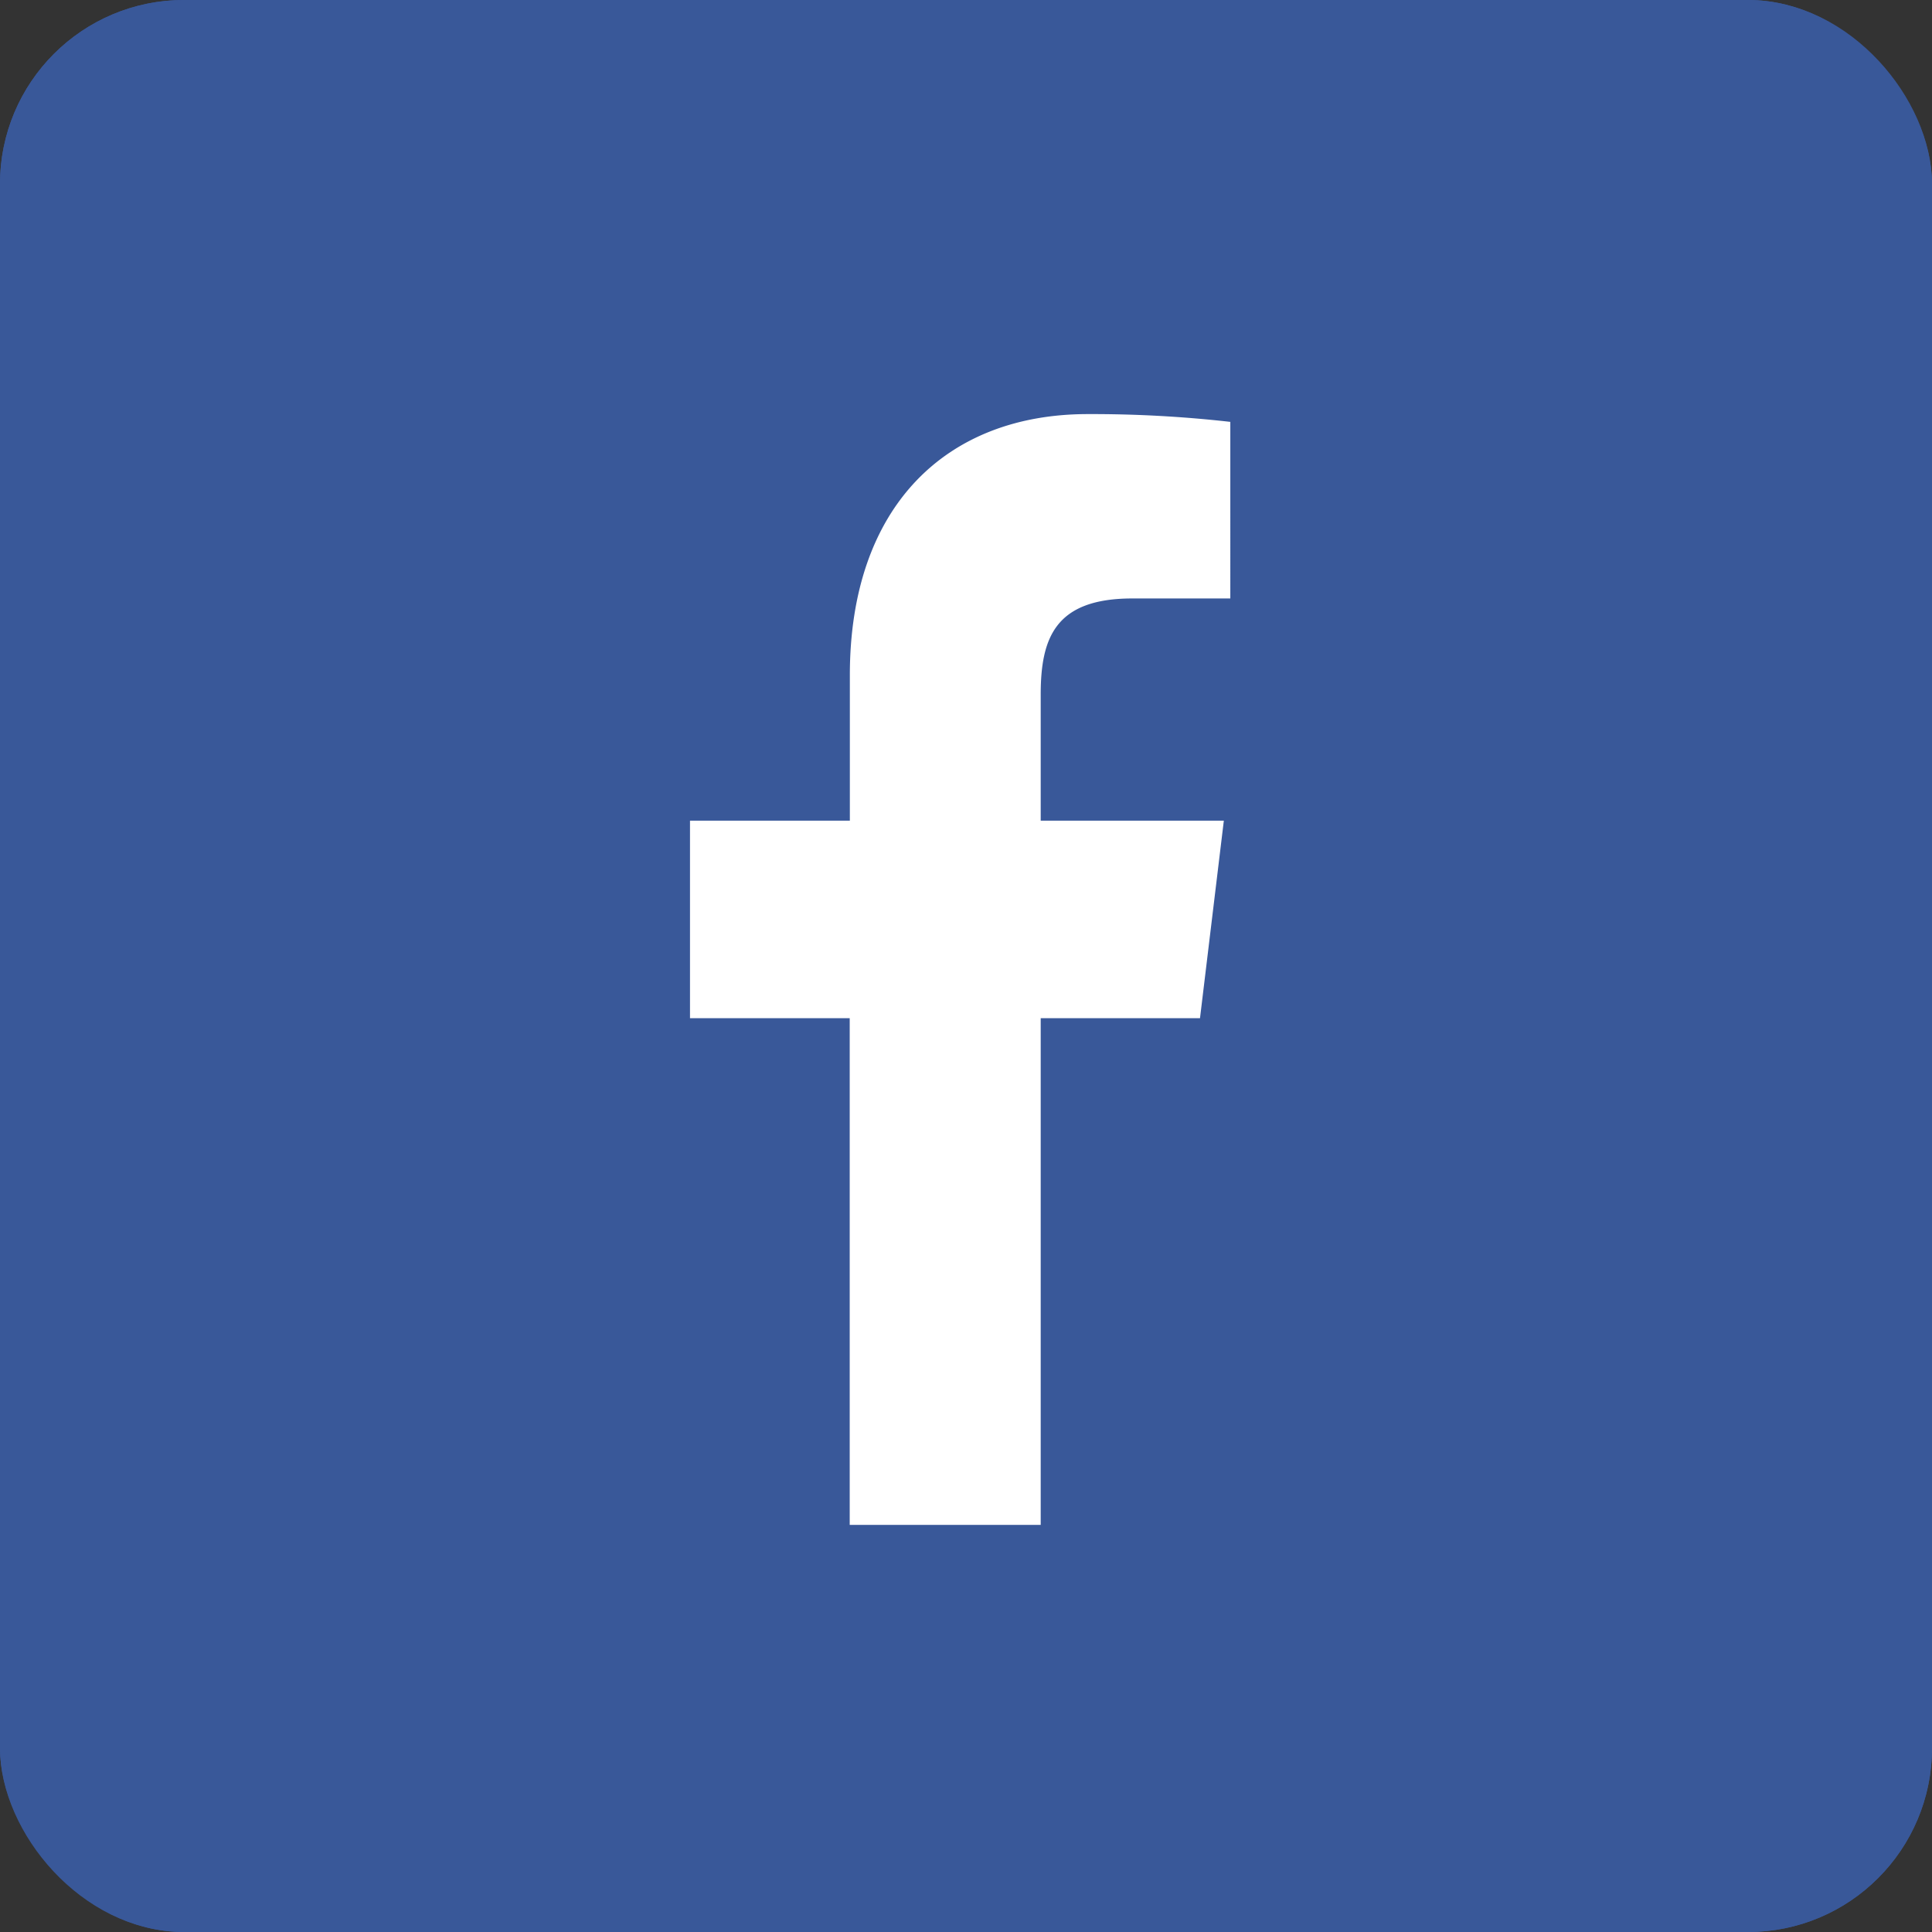 <svg xmlns="http://www.w3.org/2000/svg" width="42" height="42" viewBox="0 0 42 42">
  <rect x="0" y="0" width="42" height="42" fill="#333333" stroke="none"/>
  <g id="facebook-icon" transform="translate(-265.871 -743.871)">
    <g id="Rectangle_38" data-name="Rectangle 38" transform="translate(265.871 743.871)" fill="#395899" stroke="#395899" stroke-width="1">
      <rect width="42" height="42" rx="4" stroke="none"/>
      <rect x="0.5" y="0.5" width="41" height="41" rx="3.5" fill="none"/>
    </g>
    <path id="cdnlogo.com_facebook" d="M96.052,36.979V25.963h3.463l.518-4.293H96.052V18.929c0-1.243.323-2.09,1.993-2.09h2.129V13a26.744,26.744,0,0,0-3.1-.169c-3.07,0-5.171,2-5.171,5.675V21.67H88.428v4.293H91.9V36.979Z" transform="translate(192.443 740.042)" fill="#fff"/>
  </g>
</svg>
